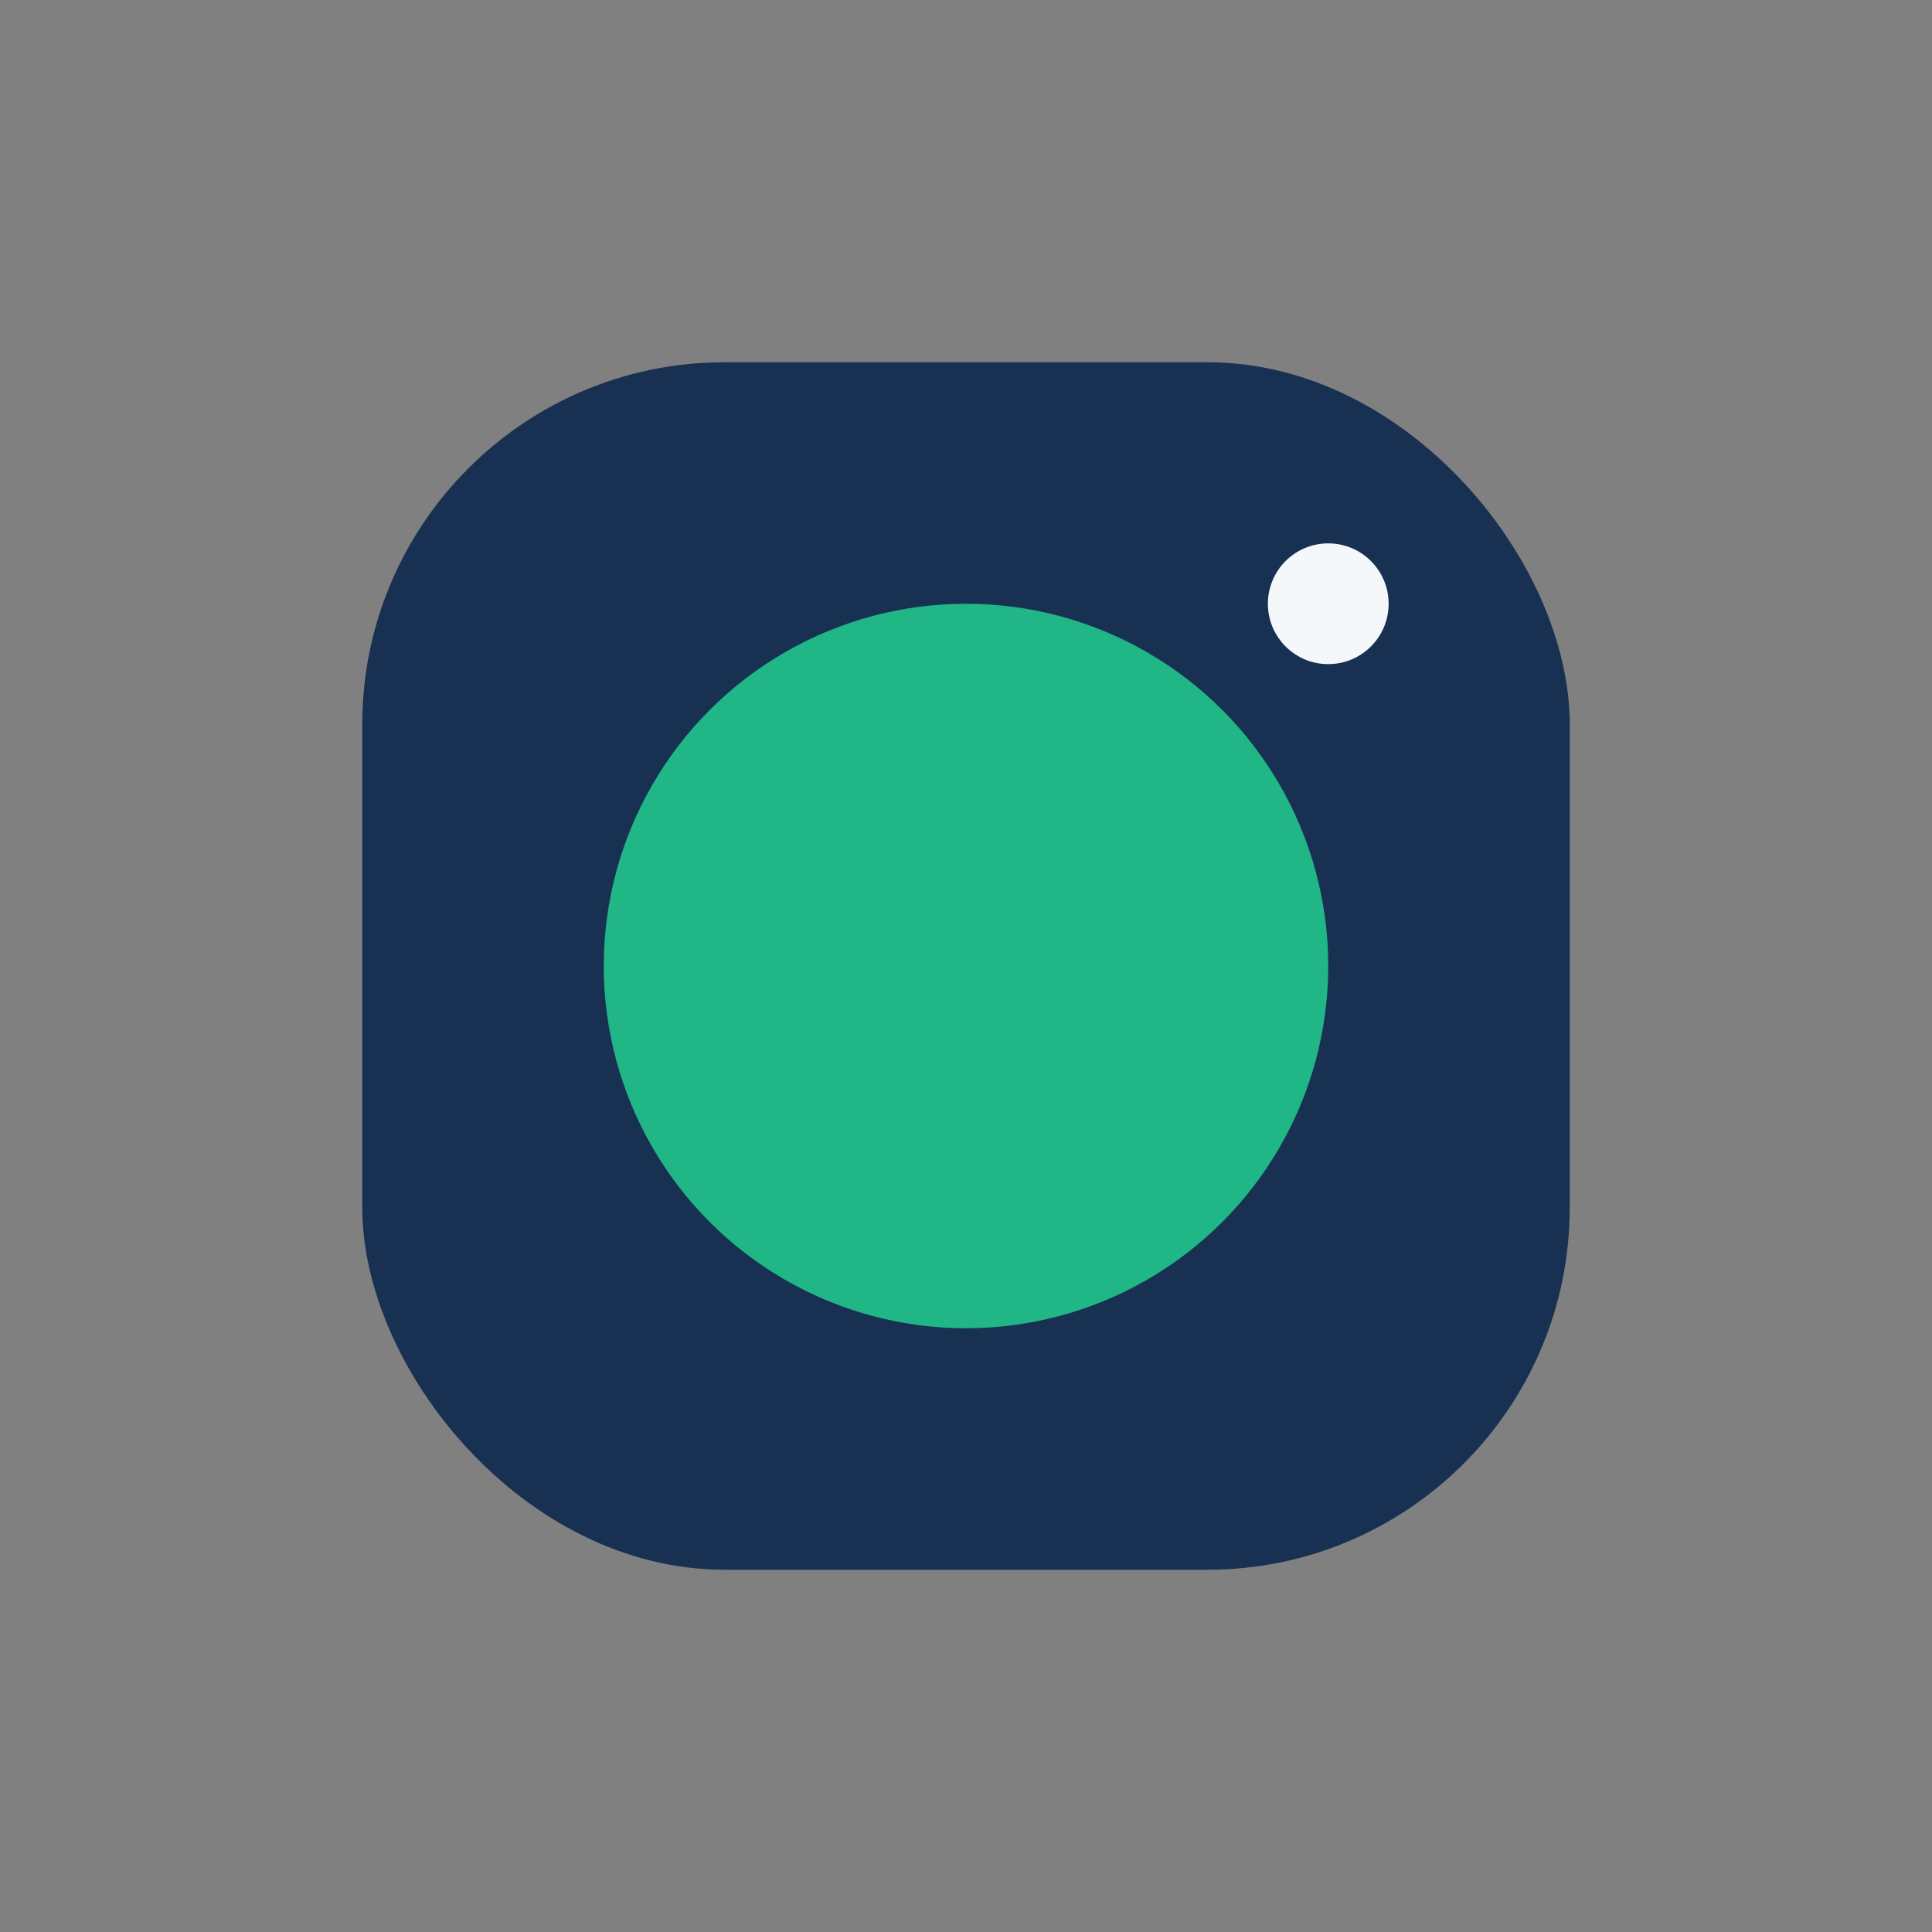 <?xml version="1.0" encoding="UTF-8"?>
<svg xmlns="http://www.w3.org/2000/svg" width="32" height="32" viewBox="0 0 32 32"><rect x="0" y="0" width="32" height="32" fill="#808080" stroke="none"/><rect x="6" y="6" width="20" height="20" rx="6" fill="#183153"/><circle cx="16" cy="16" r="6" fill="#20B685"/><circle cx="22" cy="10" r="1" fill="#F4F8FB"/></svg>